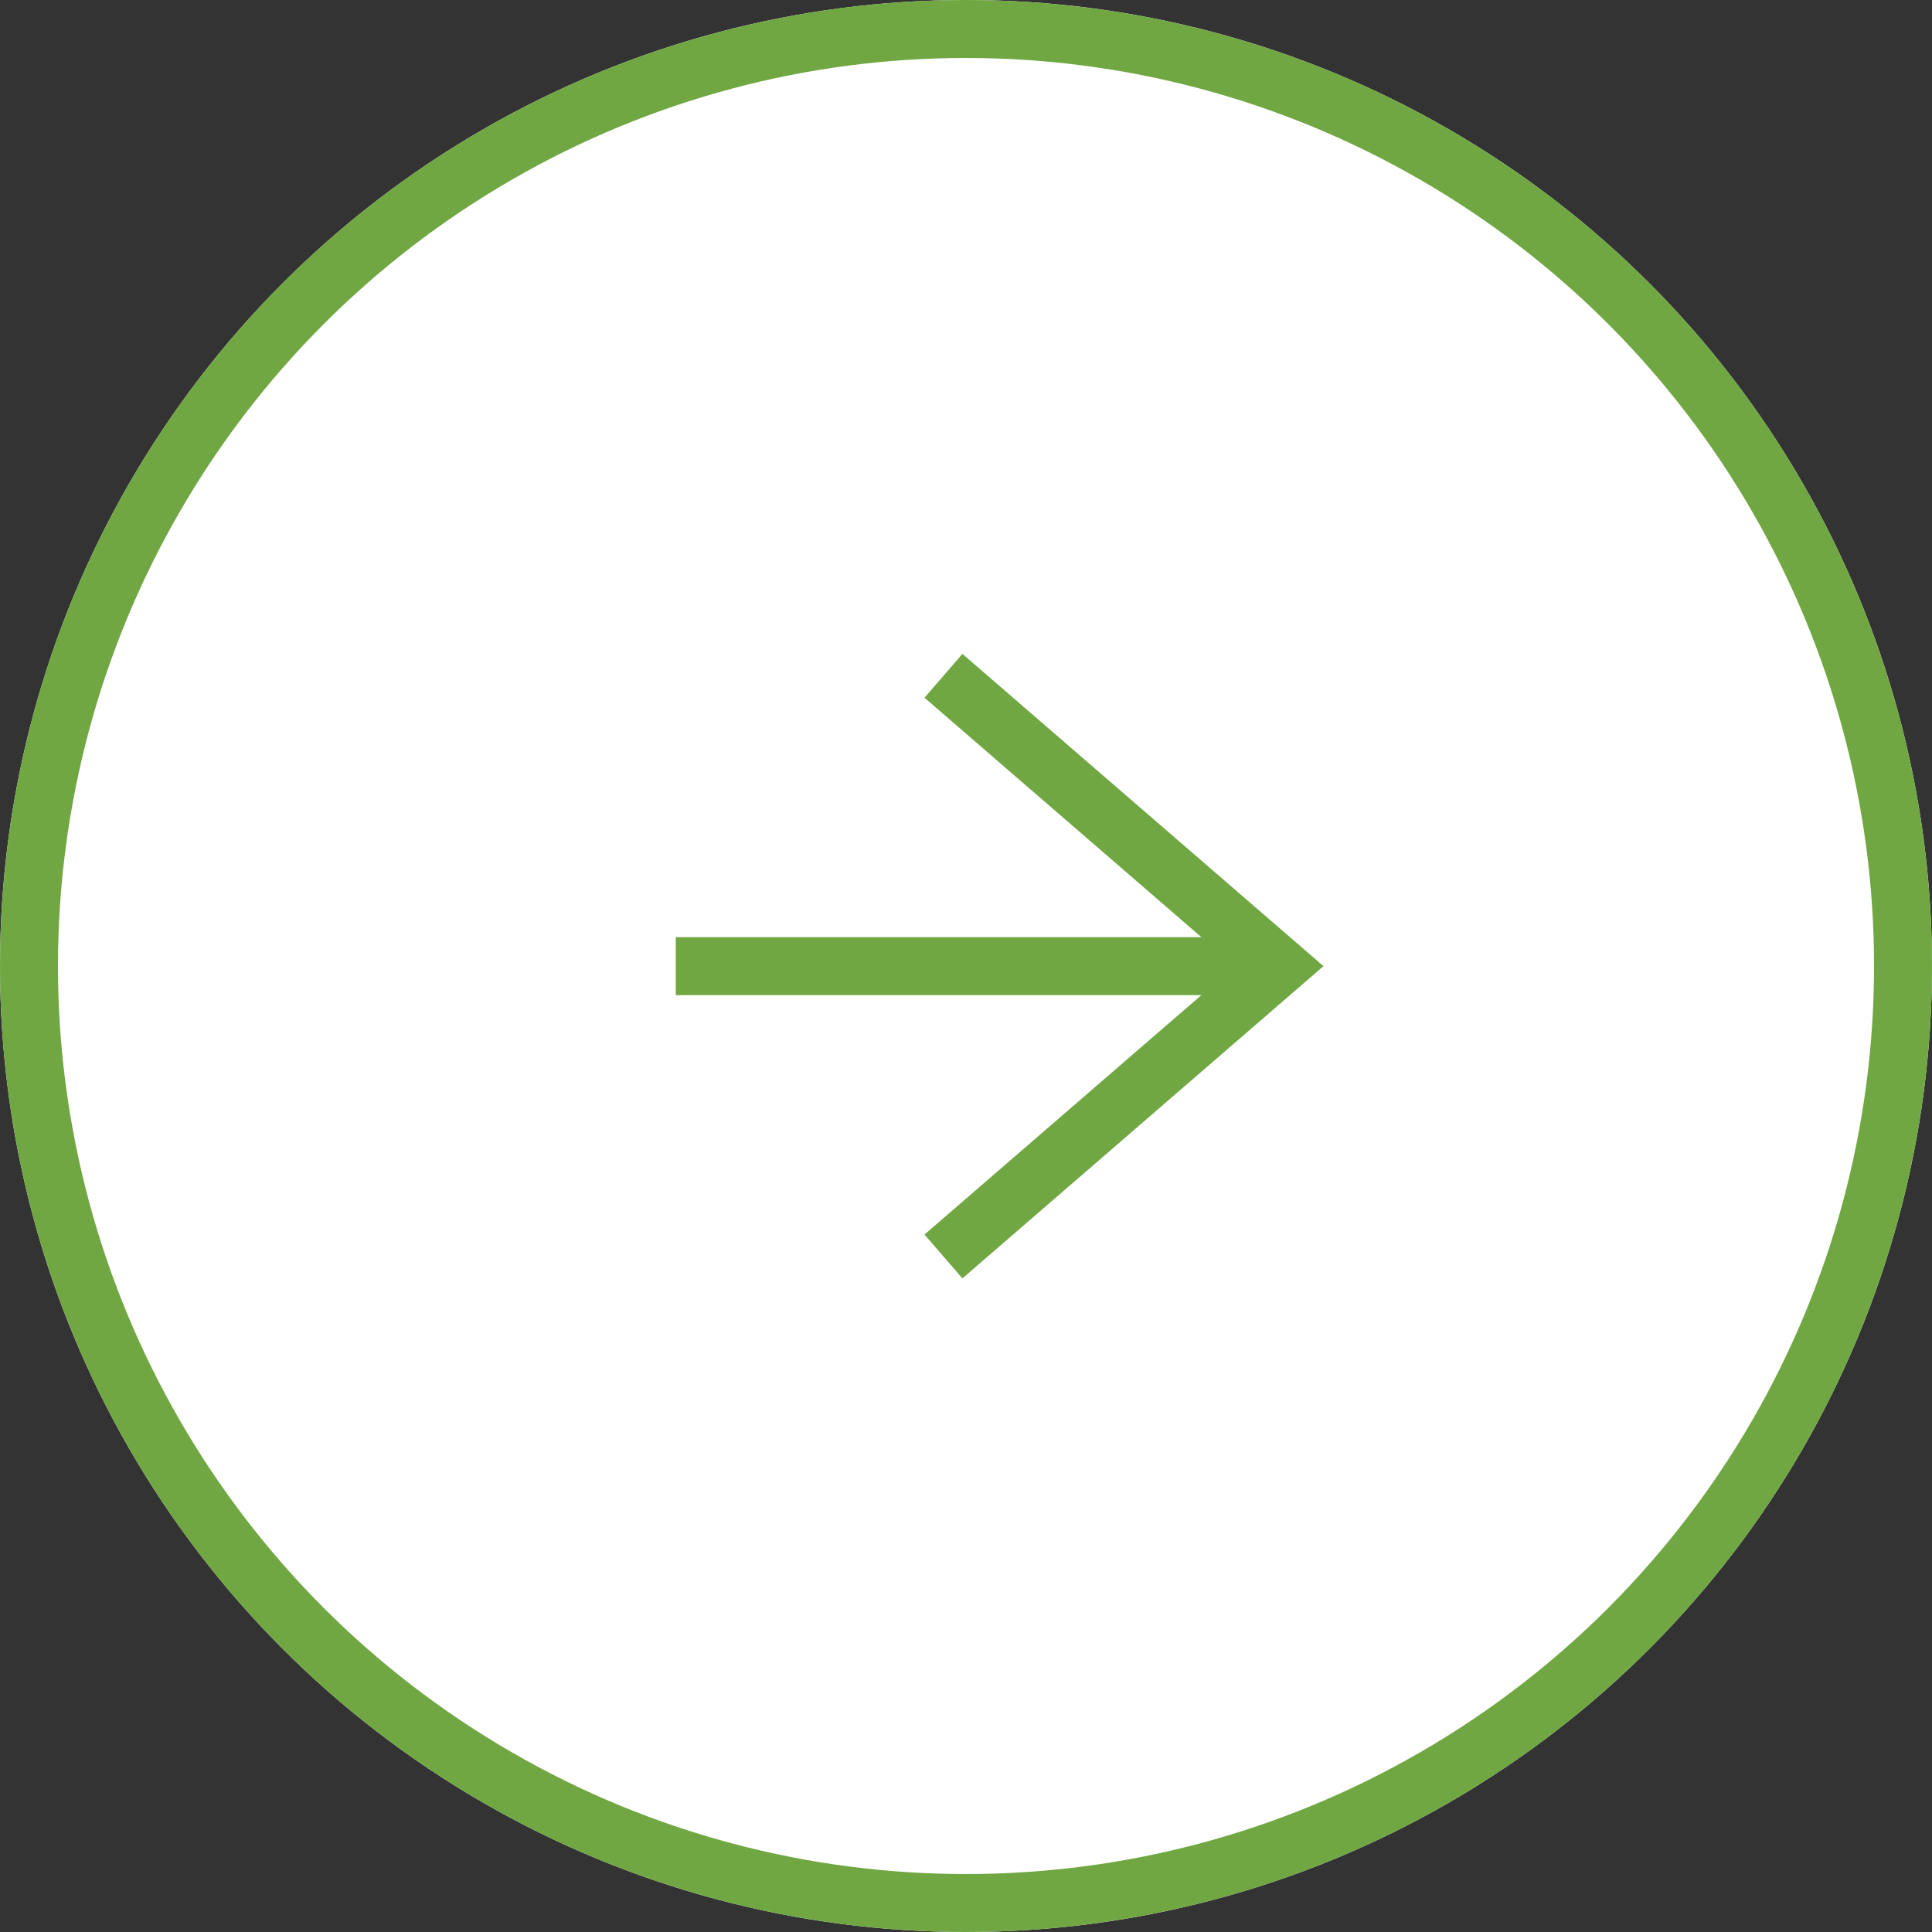 <?xml version="1.0" encoding="UTF-8"?> <svg xmlns="http://www.w3.org/2000/svg" width="50" height="50" viewBox="0 0 50 50"><rect x="0" y="0" width="50" height="50" fill="#333333" stroke="none"/><g id="Group_125" data-name="Group 125" transform="translate(-742 -2769)"><g id="Ellipse_2" data-name="Ellipse 2" transform="translate(742 2769)" fill="#fff" stroke="#70a742" stroke-width="1.5"><circle cx="25" cy="25" r="25" stroke="none"></circle><circle cx="25" cy="25" r="24.25" fill="none"></circle></g><g id="Group_4" data-name="Group 4" transform="translate(758.903 2785.903)"><path id="Path_24" data-name="Path 24" d="M.831,0,0,11.457l11.457-.831" transform="translate(8.101 16.202) rotate(-135)" fill="none" stroke="#70a742" stroke-width="1.5"></path><line id="Line_1" data-name="Line 1" x2="15.031" transform="translate(0.586 8.101)" fill="none" stroke="#70a742" stroke-width="1.5"></line></g></g></svg> 